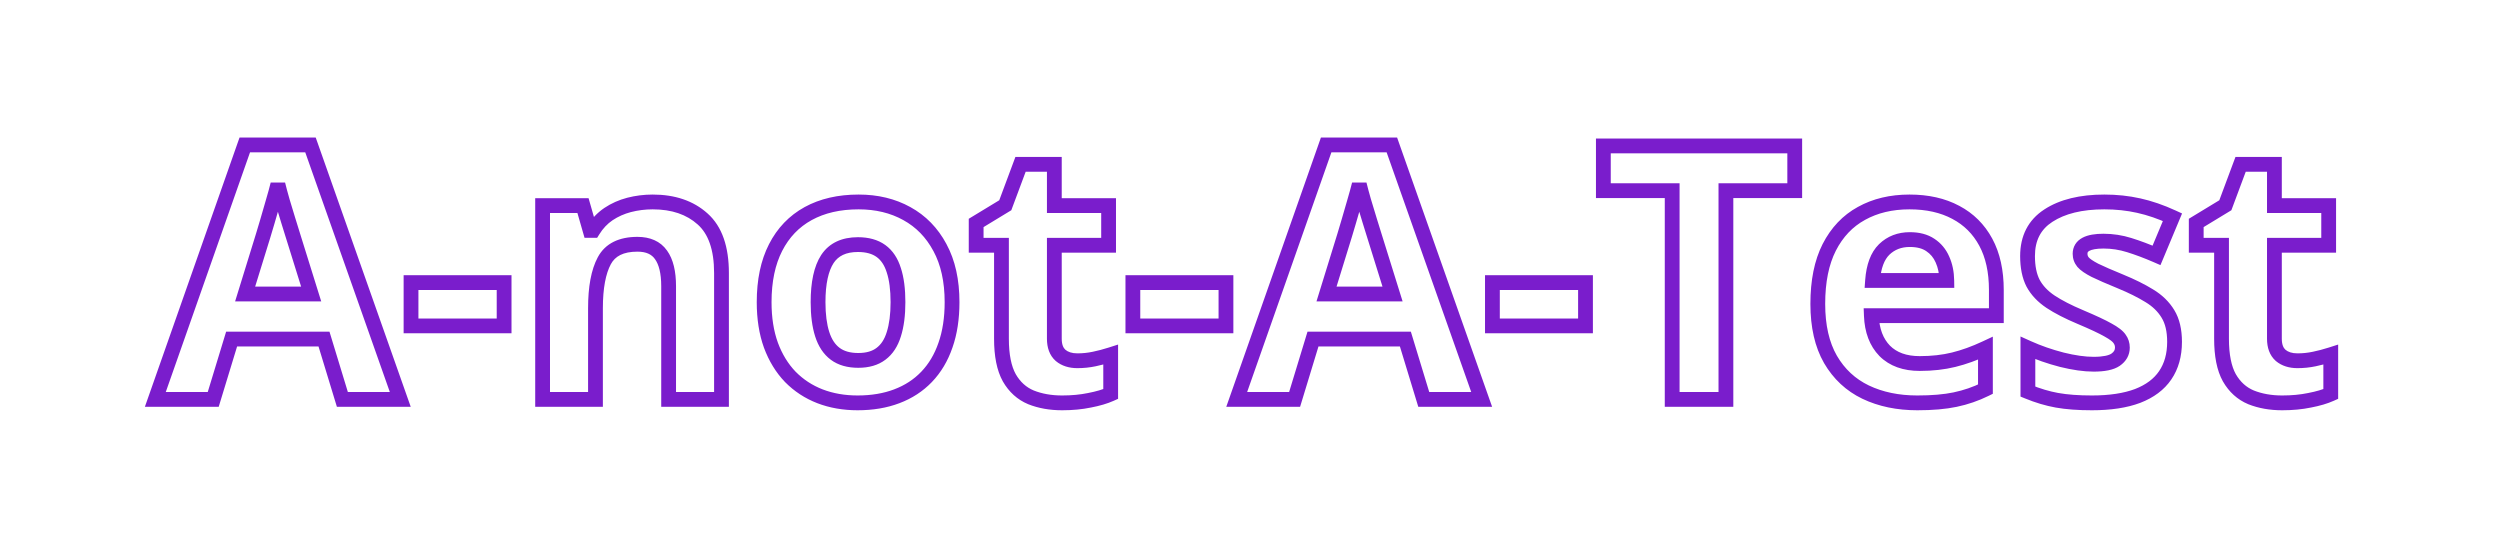 <svg width="169" height="37" viewBox="0 0 169 37" fill="none" xmlns="http://www.w3.org/2000/svg">
<path d="M23.145 27L22.666 27.146L22.774 27.5H23.145V27ZM21.902 22.922L22.381 22.776L22.273 22.422H21.902V22.922ZM15.656 22.922V22.422H15.286L15.178 22.776L15.656 22.922ZM14.414 27V27.5H14.784L14.892 27.146L14.414 27ZM10.5 27L10.028 26.834L9.794 27.5H10.5V27ZM16.547 9.797V9.297H16.193L16.075 9.631L16.547 9.797ZM20.988 9.797L21.46 9.63L21.342 9.297H20.988V9.797ZM27.059 27V27.5H27.765L27.53 26.834L27.059 27ZM21.035 19.875V20.375H21.715L21.512 19.726L21.035 19.875ZM19.793 15.891L19.313 16.032L19.316 16.039L19.793 15.891ZM19.477 14.871L18.997 15.013L19 15.024L19.477 14.871ZM19.09 13.594L18.609 13.731L18.612 13.741L19.09 13.594ZM18.785 12.457L19.271 12.339H18.299L18.785 12.457ZM18.457 13.652L17.977 13.511L17.976 13.516L18.457 13.652ZM17.801 15.891L18.279 16.038L18.279 16.036L17.801 15.891ZM16.57 19.875L16.093 19.727L15.893 20.375H16.57V19.875ZM23.145 27L23.623 26.854L22.381 22.776L21.902 22.922L21.424 23.068L22.666 27.146L23.145 27ZM21.902 22.922V22.422H15.656V22.922V23.422H21.902V22.922ZM15.656 22.922L15.178 22.776L13.936 26.854L14.414 27L14.892 27.146L16.135 23.068L15.656 22.922ZM14.414 27V26.5H10.5V27V27.5H14.414V27ZM10.5 27L10.972 27.166L17.019 9.963L16.547 9.797L16.075 9.631L10.028 26.834L10.5 27ZM16.547 9.797V10.297H20.988V9.797V9.297H16.547V9.797ZM20.988 9.797L20.517 9.963L26.587 27.166L27.059 27L27.53 26.834L21.46 9.63L20.988 9.797ZM27.059 27V26.5H23.145V27V27.5H27.059V27ZM21.035 19.875L21.512 19.726L20.27 15.742L19.793 15.891L19.316 16.039L20.558 20.024L21.035 19.875ZM19.793 15.891L20.273 15.749C20.193 15.479 20.086 15.134 19.953 14.718L19.477 14.871L19 15.024C19.133 15.436 19.237 15.771 19.313 16.032L19.793 15.891ZM19.477 14.871L19.956 14.729C19.83 14.305 19.701 13.878 19.567 13.446L19.09 13.594L18.612 13.741C18.744 14.169 18.873 14.593 18.997 15.013L19.477 14.871ZM19.09 13.594L19.571 13.456C19.447 13.023 19.347 12.651 19.271 12.339L18.785 12.457L18.299 12.575C18.38 12.904 18.483 13.29 18.609 13.731L19.09 13.594ZM18.785 12.457L18.299 12.339C18.224 12.648 18.117 13.039 17.977 13.511L18.457 13.652L18.937 13.794C19.078 13.313 19.19 12.906 19.271 12.575L18.785 12.457ZM18.457 13.652L17.976 13.516C17.844 13.983 17.715 14.427 17.591 14.846L18.07 14.988L18.55 15.13C18.675 14.706 18.805 14.259 18.938 13.789L18.457 13.652ZM18.07 14.988L17.591 14.846C17.466 15.268 17.377 15.567 17.322 15.745L17.801 15.891L18.279 16.036C18.334 15.855 18.425 15.552 18.55 15.13L18.07 14.988ZM17.801 15.891L17.323 15.743L16.093 19.727L16.57 19.875L17.048 20.023L18.279 16.038L17.801 15.891ZM16.57 19.875V20.375H21.035V19.875V19.375H16.57V19.875ZM27.785 22.031H27.285V22.531H27.785V22.031ZM27.785 19.102V18.602H27.285V19.102H27.785ZM34.078 19.102H34.578V18.602H34.078V19.102ZM34.078 22.031V22.531H34.578V22.031H34.078ZM27.785 22.031H28.285V19.102H27.785H27.285V22.031H27.785ZM27.785 19.102V19.602H34.078V19.102V18.602H27.785V19.102ZM34.078 19.102H33.578V22.031H34.078H34.578V19.102H34.078ZM34.078 22.031V21.531H27.785V22.031V22.531H34.078V22.031ZM47.496 14.801L47.162 15.173L47.164 15.174L47.496 14.801ZM48.773 27V27.5H49.273V27H48.773ZM45.199 27H44.699V27.5H45.199V27ZM44.684 17.227L44.275 17.515L44.278 17.519L44.684 17.227ZM40.254 27V27.5H40.754V27H40.254ZM36.68 27H36.18V27.5H36.68V27ZM36.68 13.898V13.398H36.18V13.898H36.68ZM39.41 13.898L39.891 13.761L39.787 13.398H39.41V13.898ZM39.891 15.574L39.41 15.712L39.514 16.074H39.891V15.574ZM40.09 15.574V16.074H40.368L40.515 15.838L40.09 15.574ZM41.133 14.473L40.855 14.057L40.852 14.059L41.133 14.473ZM42.527 13.852L42.403 13.367L42.401 13.368L42.527 13.852ZM44.121 13.652V14.152C45.425 14.152 46.421 14.507 47.162 15.173L47.496 14.801L47.83 14.429C46.868 13.563 45.614 13.152 44.121 13.152V13.652ZM47.496 14.801L47.164 15.174C47.866 15.8 48.273 16.852 48.273 18.457H48.773H49.273C49.273 16.703 48.829 15.318 47.828 14.427L47.496 14.801ZM48.773 18.457H48.273V27H48.773H49.273V18.457H48.773ZM48.773 27V26.5H45.199V27V27.5H48.773V27ZM45.199 27H45.699V19.348H45.199H44.699V27H45.199ZM45.199 19.348H45.699C45.699 18.363 45.521 17.533 45.089 16.934L44.684 17.227L44.278 17.519C44.534 17.873 44.699 18.457 44.699 19.348H45.199ZM44.684 17.227L45.092 16.939C44.639 16.296 43.934 16.012 43.09 16.012V16.512V17.012C43.699 17.012 44.056 17.204 44.275 17.515L44.684 17.227ZM43.09 16.512V16.012C41.876 16.012 40.923 16.434 40.411 17.389L40.852 17.625L41.292 17.861C41.577 17.331 42.116 17.012 43.09 17.012V16.512ZM40.852 17.625L40.411 17.389C39.956 18.236 39.754 19.403 39.754 20.836H40.254H40.754C40.754 19.472 40.95 18.498 41.292 17.861L40.852 17.625ZM40.254 20.836H39.754V27H40.254H40.754V20.836H40.254ZM40.254 27V26.5H36.68V27V27.5H40.254V27ZM36.68 27H37.18V13.898H36.68H36.18V27H36.68ZM36.68 13.898V14.398H39.41V13.898V13.398H36.68V13.898ZM39.41 13.898L38.929 14.036L39.41 15.712L39.891 15.574L40.371 15.436L39.891 13.761L39.41 13.898ZM39.891 15.574V16.074H40.09V15.574V15.074H39.891V15.574ZM40.09 15.574L40.515 15.838C40.761 15.44 41.061 15.126 41.414 14.886L41.133 14.473L40.852 14.059C40.376 14.382 39.981 14.802 39.665 15.31L40.09 15.574ZM41.133 14.473L41.41 14.889C41.784 14.639 42.198 14.455 42.654 14.335L42.527 13.852L42.401 13.368C41.841 13.514 41.325 13.743 40.855 14.057L41.133 14.473ZM42.527 13.852L42.652 14.336C43.126 14.214 43.615 14.152 44.121 14.152V13.652V13.152C43.533 13.152 42.96 13.224 42.403 13.367L42.527 13.852ZM63.914 23.332L63.442 23.166L63.441 23.17L63.914 23.332ZM62.637 25.477L62.276 25.13L62.276 25.13L62.637 25.477ZM60.621 26.789L60.445 26.321L60.444 26.322L60.621 26.789ZM55.43 26.789L55.249 27.255L55.251 27.256L55.43 26.789ZM53.426 25.477L53.065 25.823L53.07 25.828L53.426 25.477ZM52.113 23.332L51.643 23.502L51.644 23.506L52.113 23.332ZM61.301 14.438L61.059 14.875L61.06 14.876L61.301 14.438ZM63.539 16.734L63.098 16.97L63.1 16.973L63.539 16.734ZM59.555 23.918L59.256 23.517L59.252 23.52L59.555 23.918ZM60.422 22.594L59.946 22.441L59.944 22.447L60.422 22.594ZM60.422 18.27L59.944 18.418L59.947 18.426L60.422 18.27ZM55.934 17.508L55.517 17.232L55.514 17.235L55.934 17.508ZM64.359 20.426H63.859C63.859 21.475 63.717 22.386 63.442 23.166L63.914 23.332L64.386 23.498C64.705 22.59 64.859 21.564 64.859 20.426H64.359ZM63.914 23.332L63.441 23.17C63.173 23.952 62.783 24.602 62.276 25.13L62.637 25.477L62.997 25.823C63.615 25.179 64.077 24.4 64.387 23.494L63.914 23.332ZM62.637 25.477L62.276 25.13C61.776 25.652 61.168 26.049 60.445 26.321L60.621 26.789L60.797 27.257C61.652 26.935 62.388 26.458 62.998 25.823L62.637 25.477ZM60.621 26.789L60.444 26.322C59.728 26.593 58.907 26.734 57.973 26.734V27.234V27.734C59.007 27.734 59.952 27.578 60.799 27.256L60.621 26.789ZM57.973 27.234V26.734C57.105 26.734 56.319 26.595 55.609 26.322L55.43 26.789L55.251 27.256C56.087 27.577 56.996 27.734 57.973 27.734V27.234ZM55.43 26.789L55.611 26.323C54.91 26.051 54.302 25.653 53.782 25.125L53.426 25.477L53.07 25.828C53.69 26.457 54.418 26.933 55.249 27.255L55.43 26.789ZM53.426 25.477L53.786 25.13C53.276 24.599 52.873 23.945 52.582 23.158L52.113 23.332L51.644 23.506C51.978 24.407 52.45 25.182 53.065 25.823L53.426 25.477ZM52.113 23.332L52.584 23.162C52.302 22.383 52.156 21.474 52.156 20.426H51.656H51.156C51.156 21.565 51.315 22.593 51.643 23.502L52.113 23.332ZM51.656 20.426H52.156C52.156 19.03 52.404 17.882 52.875 16.962L52.43 16.734L51.985 16.507C51.424 17.602 51.156 18.915 51.156 20.426H51.656ZM52.43 16.734L52.875 16.962C53.347 16.04 54.012 15.349 54.873 14.876L54.633 14.438L54.392 13.999C53.348 14.573 52.544 15.414 51.985 16.507L52.43 16.734ZM54.633 14.438L54.873 14.876C55.739 14.401 56.789 14.152 58.043 14.152V13.652V13.152C56.656 13.152 55.433 13.428 54.392 13.999L54.633 14.438ZM58.043 13.652V14.152C59.196 14.152 60.197 14.398 61.059 14.875L61.301 14.438L61.543 14C60.514 13.43 59.343 13.152 58.043 13.152V13.652ZM61.301 14.438L61.06 14.876C61.924 15.35 62.602 16.043 63.098 16.97L63.539 16.734L63.98 16.498C63.398 15.41 62.584 14.572 61.541 13.999L61.301 14.438ZM63.539 16.734L63.1 16.973C63.597 17.89 63.859 19.034 63.859 20.426H64.359H64.859C64.859 18.911 64.574 17.594 63.978 16.496L63.539 16.734ZM55.301 20.426H54.801C54.801 21.318 54.898 22.096 55.106 22.746L55.582 22.594L56.058 22.441C55.891 21.92 55.801 21.252 55.801 20.426H55.301ZM55.582 22.594L55.106 22.746C55.317 23.407 55.662 23.946 56.162 24.319L56.461 23.918L56.76 23.517C56.463 23.296 56.222 22.952 56.058 22.441L55.582 22.594ZM56.461 23.918L56.162 24.319C56.669 24.697 57.303 24.863 58.02 24.863V24.363V23.863C57.455 23.863 57.05 23.733 56.76 23.517L56.461 23.918ZM58.02 24.363V24.863C58.73 24.863 59.357 24.696 59.857 24.316L59.555 23.918L59.252 23.52C58.971 23.734 58.575 23.863 58.02 23.863V24.363ZM59.555 23.918L59.853 24.319C60.355 23.945 60.696 23.404 60.9 22.74L60.422 22.594L59.944 22.447C59.788 22.956 59.551 23.297 59.256 23.517L59.555 23.918ZM60.422 22.594L60.898 22.746C61.106 22.096 61.203 21.318 61.203 20.426H60.703H60.203C60.203 21.252 60.112 21.92 59.946 22.441L60.422 22.594ZM60.703 20.426H61.203C61.203 19.527 61.106 18.751 60.897 18.113L60.422 18.27L59.947 18.426C60.112 18.929 60.203 19.59 60.203 20.426H60.703ZM60.422 18.27L60.899 18.121C60.695 17.464 60.352 16.93 59.848 16.564L59.555 16.969L59.261 17.373C59.554 17.586 59.789 17.919 59.944 18.418L60.422 18.27ZM59.555 16.969L59.848 16.564C59.342 16.197 58.711 16.035 57.996 16.035V16.535V17.035C58.563 17.035 58.971 17.163 59.261 17.373L59.555 16.969ZM57.996 16.535V16.035C56.924 16.035 56.06 16.412 55.517 17.232L55.934 17.508L56.35 17.784C56.667 17.307 57.177 17.035 57.996 17.035V16.535ZM55.934 17.508L55.514 17.235C55.015 18.003 54.801 19.091 54.801 20.426H55.301H55.801C55.801 19.167 56.008 18.31 56.353 17.78L55.934 17.508ZM73.969 24.27L73.867 23.78L73.865 23.78L73.969 24.27ZM75.082 23.977H75.582V23.292L74.93 23.5L75.082 23.977ZM75.082 26.637L75.287 27.093L75.582 26.96V26.637H75.082ZM73.652 27.059L73.558 26.567L73.55 26.569L73.652 27.059ZM69.691 26.859L69.499 27.321L69.506 27.324L69.691 26.859ZM68.227 25.535L67.789 25.778L67.793 25.784L68.227 25.535ZM67.699 16.582H68.199V16.082H67.699V16.582ZM65.988 16.582H65.488V17.082H65.988V16.582ZM65.988 15.07L65.729 14.643L65.488 14.789V15.07H65.988ZM67.957 13.875L68.216 14.302L68.365 14.212L68.425 14.05L67.957 13.875ZM68.988 11.109V10.609H68.641L68.52 10.935L68.988 11.109ZM71.273 11.109H71.773V10.609H71.273V11.109ZM71.273 13.898H70.773V14.398H71.273V13.898ZM74.941 13.898H75.441V13.398H74.941V13.898ZM74.941 16.582V17.082H75.441V16.582H74.941ZM71.273 16.582V16.082H70.773V16.582H71.273ZM71.695 24.023L71.363 24.397L71.369 24.402L71.374 24.407L71.695 24.023ZM72.832 24.387V24.887C73.256 24.887 73.67 24.844 74.073 24.759L73.969 24.27L73.865 23.78C73.533 23.851 73.189 23.887 72.832 23.887V24.387ZM73.969 24.27L74.071 24.759C74.463 24.677 74.85 24.575 75.234 24.453L75.082 23.977L74.93 23.5C74.579 23.612 74.225 23.706 73.867 23.78L73.969 24.27ZM75.082 23.977H74.582V26.637H75.082H75.582V23.977H75.082ZM75.082 26.637L74.877 26.181C74.54 26.332 74.104 26.463 73.558 26.567L73.652 27.059L73.746 27.55C74.341 27.436 74.858 27.285 75.287 27.093L75.082 26.637ZM73.652 27.059L73.55 26.569C73.026 26.678 72.444 26.734 71.801 26.734V27.234V27.734C72.501 27.734 73.153 27.673 73.754 27.548L73.652 27.059ZM71.801 27.234V26.734C71.073 26.734 70.434 26.618 69.877 26.395L69.691 26.859L69.506 27.324C70.198 27.601 70.966 27.734 71.801 27.734V27.234ZM69.691 26.859L69.884 26.398C69.376 26.186 68.969 25.824 68.66 25.286L68.227 25.535L67.793 25.784C68.203 26.497 68.772 27.017 69.499 27.321L69.691 26.859ZM68.227 25.535L68.664 25.292C68.37 24.764 68.199 23.981 68.199 22.898H67.699H67.199C67.199 24.066 67.38 25.041 67.79 25.778L68.227 25.535ZM67.699 22.898H68.199V16.582H67.699H67.199V22.898H67.699ZM67.699 16.582V16.082H65.988V16.582V17.082H67.699V16.582ZM65.988 16.582H66.488V15.07H65.988H65.488V16.582H65.988ZM65.988 15.07L66.248 15.498L68.216 14.302L67.957 13.875L67.698 13.448L65.729 14.643L65.988 15.07ZM67.957 13.875L68.425 14.05L69.457 11.284L68.988 11.109L68.52 10.935L67.489 13.7L67.957 13.875ZM68.988 11.109V11.609H71.273V11.109V10.609H68.988V11.109ZM71.273 11.109H70.773V13.898H71.273H71.773V11.109H71.273ZM71.273 13.898V14.398H74.941V13.898V13.398H71.273V13.898ZM74.941 13.898H74.441V16.582H74.941H75.441V13.898H74.941ZM74.941 16.582V16.082H71.273V16.582V17.082H74.941V16.582ZM71.273 16.582H70.773V22.898H71.273H71.773V16.582H71.273ZM71.273 22.898H70.773C70.773 23.492 70.943 24.024 71.363 24.397L71.695 24.023L72.028 23.65C71.885 23.523 71.773 23.305 71.773 22.898H71.273ZM71.695 24.023L71.374 24.407C71.773 24.741 72.275 24.887 72.832 24.887V24.387V23.887C72.451 23.887 72.195 23.79 72.016 23.64L71.695 24.023ZM76.582 22.031H76.082V22.531H76.582V22.031ZM76.582 19.102V18.602H76.082V19.102H76.582ZM82.875 19.102H83.375V18.602H82.875V19.102ZM82.875 22.031V22.531H83.375V22.031H82.875ZM76.582 22.031H77.082V19.102H76.582H76.082V22.031H76.582ZM76.582 19.102V19.602H82.875V19.102V18.602H76.582V19.102ZM82.875 19.102H82.375V22.031H82.875H83.375V19.102H82.875ZM82.875 22.031V21.531H76.582V22.031V22.531H82.875V22.031ZM96.246 27L95.768 27.146L95.876 27.5H96.246V27ZM95.004 22.922L95.482 22.776L95.374 22.422H95.004V22.922ZM88.758 22.922V22.422H88.387L88.279 22.776L88.758 22.922ZM87.516 27V27.5H87.886L87.994 27.146L87.516 27ZM83.602 27L83.13 26.834L82.896 27.5H83.602V27ZM89.648 9.797V9.297H89.294L89.177 9.631L89.648 9.797ZM94.09 9.797L94.561 9.63L94.444 9.297H94.09V9.797ZM100.16 27V27.5H100.867L100.632 26.834L100.16 27ZM94.137 19.875V20.375H94.816L94.614 19.726L94.137 19.875ZM92.894 15.891L92.415 16.032L92.417 16.039L92.894 15.891ZM92.578 14.871L92.099 15.013L92.102 15.024L92.578 14.871ZM92.191 13.594L91.71 13.731L91.714 13.741L92.191 13.594ZM91.887 12.457L92.373 12.339H91.401L91.887 12.457ZM91.559 13.652L91.079 13.511L91.078 13.516L91.559 13.652ZM90.902 15.891L91.38 16.038L91.381 16.036L90.902 15.891ZM89.672 19.875L89.194 19.727L88.994 20.375H89.672V19.875ZM96.246 27L96.724 26.854L95.482 22.776L95.004 22.922L94.526 23.068L95.768 27.146L96.246 27ZM95.004 22.922V22.422H88.758V22.922V23.422H95.004V22.922ZM88.758 22.922L88.279 22.776L87.037 26.854L87.516 27L87.994 27.146L89.236 23.068L88.758 22.922ZM87.516 27V26.5H83.602V27V27.5H87.516V27ZM83.602 27L84.073 27.166L90.12 9.963L89.648 9.797L89.177 9.631L83.13 26.834L83.602 27ZM89.648 9.797V10.297H94.09V9.797V9.297H89.648V9.797ZM94.09 9.797L93.618 9.963L99.689 27.166L100.16 27L100.632 26.834L94.561 9.63L94.09 9.797ZM100.16 27V26.5H96.246V27V27.5H100.16V27ZM94.137 19.875L94.614 19.726L93.372 15.742L92.894 15.891L92.417 16.039L93.659 20.024L94.137 19.875ZM92.894 15.891L93.374 15.749C93.294 15.479 93.188 15.134 93.054 14.718L92.578 14.871L92.102 15.024C92.234 15.436 92.338 15.771 92.415 16.032L92.894 15.891ZM92.578 14.871L93.058 14.729C92.932 14.305 92.802 13.878 92.669 13.446L92.191 13.594L91.714 13.741C91.846 14.169 91.974 14.593 92.099 15.013L92.578 14.871ZM92.191 13.594L92.672 13.456C92.548 13.023 92.449 12.651 92.373 12.339L91.887 12.457L91.401 12.575C91.481 12.904 91.585 13.29 91.711 13.731L92.191 13.594ZM91.887 12.457L91.401 12.339C91.325 12.648 91.218 13.039 91.079 13.511L91.559 13.652L92.038 13.794C92.18 13.313 92.292 12.906 92.373 12.575L91.887 12.457ZM91.559 13.652L91.078 13.516C90.945 13.983 90.817 14.427 90.692 14.846L91.172 14.988L91.651 15.13C91.777 14.706 91.906 14.259 92.04 13.789L91.559 13.652ZM91.172 14.988L90.692 14.846C90.567 15.268 90.478 15.567 90.424 15.745L90.902 15.891L91.381 16.036C91.436 15.855 91.526 15.552 91.651 15.13L91.172 14.988ZM90.902 15.891L90.425 15.743L89.194 19.727L89.672 19.875L90.15 20.023L91.38 16.038L90.902 15.891ZM89.672 19.875V20.375H94.137V19.875V19.375H89.672V19.875ZM100.887 22.031H100.387V22.531H100.887V22.031ZM100.887 19.102V18.602H100.387V19.102H100.887ZM107.18 19.102H107.68V18.602H107.18V19.102ZM107.18 22.031V22.531H107.68V22.031H107.18ZM100.887 22.031H101.387V19.102H100.887H100.387V22.031H100.887ZM100.887 19.102V19.602H107.18V19.102V18.602H100.887V19.102ZM107.18 19.102H106.68V22.031H107.18H107.68V19.102H107.18ZM107.18 22.031V21.531H100.887V22.031V22.531H107.18V22.031ZM116.672 27V27.5H117.172V27H116.672ZM113.039 27H112.539V27.5H113.039V27ZM113.039 12.891H113.539V12.391H113.039V12.891ZM108.387 12.891H107.887V13.391H108.387V12.891ZM108.387 9.867V9.367H107.887V9.867H108.387ZM121.324 9.867H121.824V9.367H121.324V9.867ZM121.324 12.891V13.391H121.824V12.891H121.324ZM116.672 12.891V12.391H116.172V12.891H116.672ZM116.672 27V26.5H113.039V27V27.5H116.672V27ZM113.039 27H113.539V12.891H113.039H112.539V27H113.039ZM113.039 12.891V12.391H108.387V12.891V13.391H113.039V12.891ZM108.387 12.891H108.887V9.867H108.387H107.887V12.891H108.387ZM108.387 9.867V10.367H121.324V9.867V9.367H108.387V9.867ZM121.324 9.867H120.824V12.891H121.324H121.824V9.867H121.324ZM121.324 12.891V12.391H116.672V12.891V13.391H121.324V12.891ZM116.672 12.891H116.172V27H116.672H117.172V12.891H116.672ZM132.211 14.355L131.975 14.796L131.978 14.798L132.211 14.355ZM134.953 21.34V21.84H135.453V21.34H134.953ZM126.504 21.34V20.84H125.984L126.004 21.359L126.504 21.34ZM127.406 23.719L127.048 24.067L127.053 24.072L127.406 23.719ZM134.215 23.543H134.715V22.757L134.003 23.09L134.215 23.543ZM134.215 26.309L134.436 26.757L134.715 26.619V26.309H134.215ZM132.176 27.012L132.074 26.522L132.073 26.523L132.176 27.012ZM126.117 26.508L125.901 26.959L125.902 26.959L126.117 26.508ZM123.738 24.293L123.305 24.542L123.306 24.545L123.738 24.293ZM123.656 16.723L123.211 16.495L123.21 16.496L123.656 16.723ZM125.836 14.426L126.076 14.865L126.078 14.863L125.836 14.426ZM127.371 16.863L127.024 16.504L127.021 16.507L127.371 16.863ZM126.586 18.961L126.087 18.924L126.048 19.461H126.586V18.961ZM131.602 18.961V19.461H132.109L132.102 18.954L131.602 18.961ZM131.309 17.543L130.85 17.742L130.853 17.749L131.309 17.543ZM130.488 16.559L130.209 16.973L130.213 16.976L130.488 16.559ZM129.082 13.652V14.152C130.229 14.152 131.187 14.374 131.975 14.796L132.211 14.355L132.447 13.915C131.485 13.399 130.357 13.152 129.082 13.152V13.652ZM132.211 14.355L131.978 14.798C132.764 15.212 133.368 15.812 133.798 16.609L134.238 16.371L134.678 16.134C134.155 15.165 133.408 14.421 132.444 13.913L132.211 14.355ZM134.238 16.371L133.798 16.609C134.226 17.401 134.453 18.393 134.453 19.605H134.953H135.453C135.453 18.271 135.203 17.106 134.678 16.134L134.238 16.371ZM134.953 19.605H134.453V21.34H134.953H135.453V19.605H134.953ZM134.953 21.34V20.84H126.504V21.34V21.84H134.953V21.34ZM126.504 21.34L126.004 21.359C126.047 22.458 126.379 23.38 127.048 24.067L127.406 23.719L127.765 23.37C127.308 22.901 127.039 22.237 127.004 21.32L126.504 21.34ZM127.406 23.719L127.053 24.072C127.739 24.759 128.668 25.074 129.773 25.074V24.574V24.074C128.863 24.074 128.214 23.82 127.76 23.365L127.406 23.719ZM129.773 24.574V25.074C130.643 25.074 131.45 24.985 132.19 24.802L132.07 24.316L131.95 23.831C131.3 23.992 130.575 24.074 129.773 24.074V24.574ZM132.07 24.316L132.19 24.802C132.921 24.621 133.667 24.352 134.427 23.996L134.215 23.543L134.003 23.09C133.294 23.422 132.61 23.668 131.95 23.831L132.07 24.316ZM134.215 23.543H133.715V26.309H134.215H134.715V23.543H134.215ZM134.215 26.309L133.993 25.86C133.383 26.162 132.743 26.382 132.074 26.522L132.176 27.012L132.278 27.501C133.03 27.344 133.75 27.096 134.436 26.757L134.215 26.309ZM132.176 27.012L132.073 26.523C131.414 26.662 130.595 26.734 129.609 26.734V27.234V27.734C130.639 27.734 131.531 27.659 132.279 27.501L132.176 27.012ZM129.609 27.234V26.734C128.359 26.734 127.271 26.504 126.332 26.056L126.117 26.508L125.902 26.959C126.995 27.48 128.235 27.734 129.609 27.734V27.234ZM126.117 26.508L126.334 26.057C125.419 25.617 124.7 24.95 124.17 24.041L123.738 24.293L123.306 24.545C123.933 25.621 124.8 26.43 125.901 26.959L126.117 26.508ZM123.738 24.293L124.172 24.044C123.657 23.148 123.383 21.99 123.383 20.543H122.883H122.383C122.383 22.111 122.679 23.454 123.305 24.542L123.738 24.293ZM122.883 20.543H123.383C123.383 19.064 123.632 17.875 124.102 16.949L123.656 16.723L123.21 16.496C122.649 17.602 122.383 18.959 122.383 20.543H122.883ZM123.656 16.723L124.101 16.95C124.583 16.008 125.242 15.32 126.076 14.865L125.836 14.426L125.596 13.987C124.571 14.547 123.776 15.39 123.211 16.495L123.656 16.723ZM125.836 14.426L126.078 14.863C126.923 14.395 127.919 14.152 129.082 14.152V13.652V13.152C127.777 13.152 126.608 13.425 125.593 13.989L125.836 14.426ZM129.105 16.195V15.695C128.293 15.695 127.586 15.96 127.024 16.504L127.371 16.863L127.718 17.223C128.078 16.876 128.528 16.695 129.105 16.695V16.195ZM127.371 16.863L127.021 16.507C126.446 17.071 126.162 17.909 126.087 18.924L126.586 18.961L127.085 18.998C127.15 18.107 127.39 17.546 127.722 17.22L127.371 16.863ZM126.586 18.961V19.461H131.602V18.961V18.461H126.586V18.961ZM131.602 18.961L132.102 18.954C132.093 18.365 131.984 17.823 131.764 17.337L131.309 17.543L130.853 17.749C131.008 18.091 131.095 18.494 131.102 18.968L131.602 18.961ZM131.309 17.543L131.767 17.344C131.55 16.843 131.214 16.438 130.764 16.141L130.488 16.559L130.213 16.976C130.497 17.163 130.708 17.415 130.85 17.742L131.309 17.543ZM130.488 16.559L130.768 16.144C130.304 15.832 129.738 15.695 129.105 15.695V16.195V16.695C129.598 16.695 129.953 16.801 130.209 16.973L130.488 16.559ZM146.367 25.371L145.954 25.089L145.954 25.09L146.367 25.371ZM144.504 26.766L144.68 27.233L144.684 27.232L144.504 26.766ZM139.055 27.059L138.966 27.551L138.967 27.551L139.055 27.059ZM137.086 26.473H136.586V26.808L136.896 26.935L137.086 26.473ZM137.086 23.52L137.291 23.064L136.586 22.746V23.52H137.086ZM139.371 24.316L139.245 24.8L139.251 24.802L139.371 24.316ZM143.016 24.316L143.298 24.729L143.3 24.727L143.016 24.316ZM143.285 22.91L142.866 23.183L142.873 23.194L142.881 23.204L143.285 22.91ZM142.512 22.312L142.265 22.747L142.271 22.751L142.512 22.312ZM140.637 21.434L140.831 20.973L140.83 20.972L140.637 21.434ZM138.609 20.391L138.331 20.806L138.333 20.808L138.609 20.391ZM137.438 19.148L136.993 19.378L136.998 19.386L137.438 19.148ZM138.469 14.578L138.741 14.997L138.742 14.997L138.469 14.578ZM144.574 13.898L144.465 14.386L144.466 14.387L144.574 13.898ZM146.859 14.684L147.321 14.877L147.507 14.431L147.068 14.229L146.859 14.684ZM145.781 17.262L145.582 17.72L146.047 17.922L146.243 17.455L145.781 17.262ZM143.941 16.57L143.791 17.047L143.793 17.048L143.941 16.57ZM140.812 17.719L140.424 18.034L140.433 18.044L140.812 17.719ZM141.609 18.27L141.379 18.713L141.389 18.718L141.609 18.27ZM143.355 19.031L143.545 18.569L143.544 18.568L143.355 19.031ZM145.289 19.992L145.027 20.418L145.032 20.421L145.289 19.992ZM146.555 21.223L146.127 21.481L146.128 21.484L146.555 21.223ZM147 23.109H146.5C146.5 23.919 146.309 24.57 145.954 25.089L146.367 25.371L146.78 25.653C147.269 24.938 147.5 24.081 147.5 23.109H147ZM146.367 25.371L145.954 25.09C145.608 25.599 145.077 26.008 144.324 26.299L144.504 26.766L144.684 27.232C145.587 26.883 146.299 26.361 146.781 25.652L146.367 25.371ZM144.504 26.766L144.327 26.298C143.573 26.582 142.606 26.734 141.41 26.734V27.234V27.734C142.683 27.734 143.778 27.574 144.68 27.233L144.504 26.766ZM141.41 27.234V26.734C140.516 26.734 139.761 26.677 139.143 26.566L139.055 27.059L138.967 27.551C139.66 27.675 140.477 27.734 141.41 27.734V27.234ZM139.055 27.059L139.144 26.567C138.533 26.456 137.911 26.271 137.276 26.01L137.086 26.473L136.896 26.935C137.589 27.221 138.28 27.427 138.966 27.551L139.055 27.059ZM137.086 26.473H137.586V23.52H137.086H136.586V26.473H137.086ZM137.086 23.52L136.881 23.975C137.619 24.308 138.408 24.583 139.245 24.8L139.371 24.316L139.497 23.832C138.71 23.628 137.975 23.372 137.291 23.064L137.086 23.52ZM139.371 24.316L139.251 24.802C140.097 25.011 140.858 25.121 141.527 25.121V24.621V24.121C140.962 24.121 140.286 24.028 139.491 23.831L139.371 24.316ZM141.527 24.621V25.121C142.244 25.121 142.87 25.022 143.298 24.729L143.016 24.316L142.733 23.904C142.567 24.017 142.201 24.121 141.527 24.121V24.621ZM143.016 24.316L143.3 24.727C143.724 24.434 143.973 24.015 143.973 23.496H143.473H142.973C142.973 23.649 142.917 23.776 142.731 23.905L143.016 24.316ZM143.473 23.496H143.973C143.973 23.175 143.879 22.876 143.69 22.616L143.285 22.91L142.881 23.204C142.942 23.288 142.973 23.38 142.973 23.496H143.473ZM143.285 22.91L143.704 22.637C143.514 22.346 143.159 22.098 142.752 21.874L142.512 22.312L142.271 22.751C142.661 22.965 142.822 23.115 142.866 23.183L143.285 22.91ZM142.512 22.312L142.759 21.878C142.334 21.636 141.686 21.334 140.831 20.973L140.637 21.434L140.442 21.894C141.29 22.252 141.893 22.536 142.265 22.747L142.512 22.312ZM140.637 21.434L140.83 20.972C140.028 20.636 139.382 20.303 138.885 19.974L138.609 20.391L138.333 20.808C138.899 21.182 139.605 21.543 140.443 21.895L140.637 21.434ZM138.609 20.391L138.888 19.976C138.421 19.662 138.091 19.305 137.877 18.91L137.438 19.148L136.998 19.386C137.3 19.945 137.751 20.416 138.331 20.806L138.609 20.391ZM137.438 19.148L137.882 18.919C137.679 18.527 137.562 17.998 137.562 17.309H137.062H136.562C136.562 18.103 136.696 18.802 136.993 19.378L137.438 19.148ZM137.062 17.309H137.562C137.562 16.25 137.959 15.506 138.741 14.997L138.469 14.578L138.196 14.159C137.103 14.869 136.562 15.945 136.562 17.309H137.062ZM138.469 14.578L138.742 14.997C139.58 14.45 140.736 14.152 142.254 14.152V13.652V13.152C140.616 13.152 139.248 13.472 138.195 14.159L138.469 14.578ZM142.254 13.652V14.152C143.033 14.152 143.769 14.231 144.465 14.386L144.574 13.898L144.683 13.411C143.91 13.238 143.1 13.152 142.254 13.152V13.652ZM144.574 13.898L144.466 14.387C145.169 14.542 145.897 14.791 146.65 15.138L146.859 14.684L147.068 14.229C146.259 13.857 145.463 13.583 144.682 13.41L144.574 13.898ZM146.859 14.684L146.398 14.491L145.32 17.069L145.781 17.262L146.243 17.455L147.321 14.877L146.859 14.684ZM145.781 17.262L145.98 16.803C145.318 16.516 144.688 16.279 144.09 16.093L143.941 16.57L143.793 17.048C144.351 17.221 144.948 17.445 145.582 17.72L145.781 17.262ZM143.941 16.57L144.092 16.093C143.473 15.899 142.84 15.801 142.195 15.801V16.301V16.801C142.738 16.801 143.269 16.883 143.791 17.047L143.941 16.57ZM142.195 16.301V15.801C141.643 15.801 141.151 15.872 140.778 16.07L141.012 16.512L141.246 16.954C141.404 16.87 141.701 16.801 142.195 16.801V16.301ZM141.012 16.512L140.778 16.07C140.581 16.174 140.409 16.319 140.288 16.515C140.166 16.713 140.113 16.933 140.113 17.156H140.613H141.113C141.113 17.091 141.127 17.059 141.138 17.041C141.15 17.023 141.176 16.99 141.246 16.954L141.012 16.512ZM140.613 17.156H140.113C140.113 17.482 140.219 17.78 140.424 18.033L140.812 17.719L141.201 17.404C141.14 17.329 141.113 17.253 141.113 17.156H140.613ZM140.812 17.719L140.433 18.044C140.639 18.285 140.978 18.505 141.379 18.713L141.609 18.27L141.84 17.826C141.46 17.628 141.267 17.481 141.192 17.393L140.812 17.719ZM141.609 18.27L141.389 18.718C141.803 18.921 142.398 19.18 143.167 19.494L143.355 19.031L143.544 18.568C142.782 18.257 142.212 18.008 141.829 17.821L141.609 18.27ZM143.355 19.031L143.166 19.494C143.889 19.791 144.508 20.099 145.027 20.418L145.289 19.992L145.551 19.566C144.976 19.213 144.307 18.881 143.545 18.569L143.355 19.031ZM145.289 19.992L145.032 20.421C145.516 20.712 145.876 21.066 146.127 21.481L146.555 21.223L146.983 20.964C146.639 20.395 146.155 19.929 145.546 19.563L145.289 19.992ZM146.555 21.223L146.128 21.484C146.363 21.866 146.5 22.396 146.5 23.109H147H147.5C147.5 22.276 147.34 21.548 146.981 20.961L146.555 21.223ZM156.445 24.27L156.343 23.78L156.341 23.78L156.445 24.27ZM157.559 23.977H158.059V23.292L157.407 23.5L157.559 23.977ZM157.559 26.637L157.763 27.093L158.059 26.96V26.637H157.559ZM156.129 27.059L156.035 26.567L156.027 26.569L156.129 27.059ZM152.168 26.859L151.975 27.321L151.982 27.324L152.168 26.859ZM150.703 25.535L150.266 25.778L150.27 25.784L150.703 25.535ZM150.176 16.582H150.676V16.082H150.176V16.582ZM148.465 16.582H147.965V17.082H148.465V16.582ZM148.465 15.07L148.205 14.643L147.965 14.789V15.07H148.465ZM150.434 13.875L150.693 14.302L150.841 14.212L150.902 14.05L150.434 13.875ZM151.465 11.109V10.609H151.118L150.996 10.935L151.465 11.109ZM153.75 11.109H154.25V10.609H153.75V11.109ZM153.75 13.898H153.25V14.398H153.75V13.898ZM157.418 13.898H157.918V13.398H157.418V13.898ZM157.418 16.582V17.082H157.918V16.582H157.418ZM153.75 16.582V16.082H153.25V16.582H153.75ZM154.172 24.023L153.84 24.397L153.845 24.402L153.851 24.407L154.172 24.023ZM155.309 24.387V24.887C155.733 24.887 156.147 24.844 156.549 24.759L156.445 24.27L156.341 23.78C156.01 23.851 155.666 23.887 155.309 23.887V24.387ZM156.445 24.27L156.547 24.759C156.939 24.677 157.327 24.575 157.711 24.453L157.559 23.977L157.407 23.5C157.056 23.612 156.701 23.706 156.343 23.78L156.445 24.27ZM157.559 23.977H157.059V26.637H157.559H158.059V23.977H157.559ZM157.559 26.637L157.354 26.181C157.017 26.332 156.58 26.463 156.035 26.567L156.129 27.059L156.223 27.55C156.818 27.436 157.335 27.285 157.763 27.093L157.559 26.637ZM156.129 27.059L156.027 26.569C155.503 26.678 154.921 26.734 154.277 26.734V27.234V27.734C154.978 27.734 155.63 27.673 156.231 27.548L156.129 27.059ZM154.277 27.234V26.734C153.55 26.734 152.911 26.618 152.354 26.395L152.168 26.859L151.982 27.324C152.675 27.601 153.443 27.734 154.277 27.734V27.234ZM152.168 26.859L152.361 26.398C151.853 26.186 151.446 25.824 151.137 25.286L150.703 25.535L150.27 25.784C150.679 26.497 151.249 27.017 151.975 27.321L152.168 26.859ZM150.703 25.535L151.14 25.292C150.847 24.764 150.676 23.981 150.676 22.898H150.176H149.676C149.676 24.066 149.856 25.041 150.266 25.778L150.703 25.535ZM150.176 22.898H150.676V16.582H150.176H149.676V22.898H150.176ZM150.176 16.582V16.082H148.465V16.582V17.082H150.176V16.582ZM148.465 16.582H148.965V15.07H148.465H147.965V16.582H148.465ZM148.465 15.07L148.724 15.498L150.693 14.302L150.434 13.875L150.174 13.448L148.205 14.643L148.465 15.07ZM150.434 13.875L150.902 14.05L151.933 11.284L151.465 11.109L150.996 10.935L149.965 13.7L150.434 13.875ZM151.465 11.109V11.609H153.75V11.109V10.609H151.465V11.109ZM153.75 11.109H153.25V13.898H153.75H154.25V11.109H153.75ZM153.75 13.898V14.398H157.418V13.898V13.398H153.75V13.898ZM157.418 13.898H156.918V16.582H157.418H157.918V13.898H157.418ZM157.418 16.582V16.082H153.75V16.582V17.082H157.418V16.582ZM153.75 16.582H153.25V22.898H153.75H154.25V16.582H153.75ZM153.75 22.898H153.25C153.25 23.492 153.42 24.024 153.84 24.397L154.172 24.023L154.504 23.65C154.362 23.523 154.25 23.305 154.25 22.898H153.75ZM154.172 24.023L153.851 24.407C154.25 24.741 154.752 24.887 155.309 24.887V24.387V23.887C154.928 23.887 154.672 23.79 154.493 23.64L154.172 24.023Z" fill="#7A1DCC"/>
</svg>
